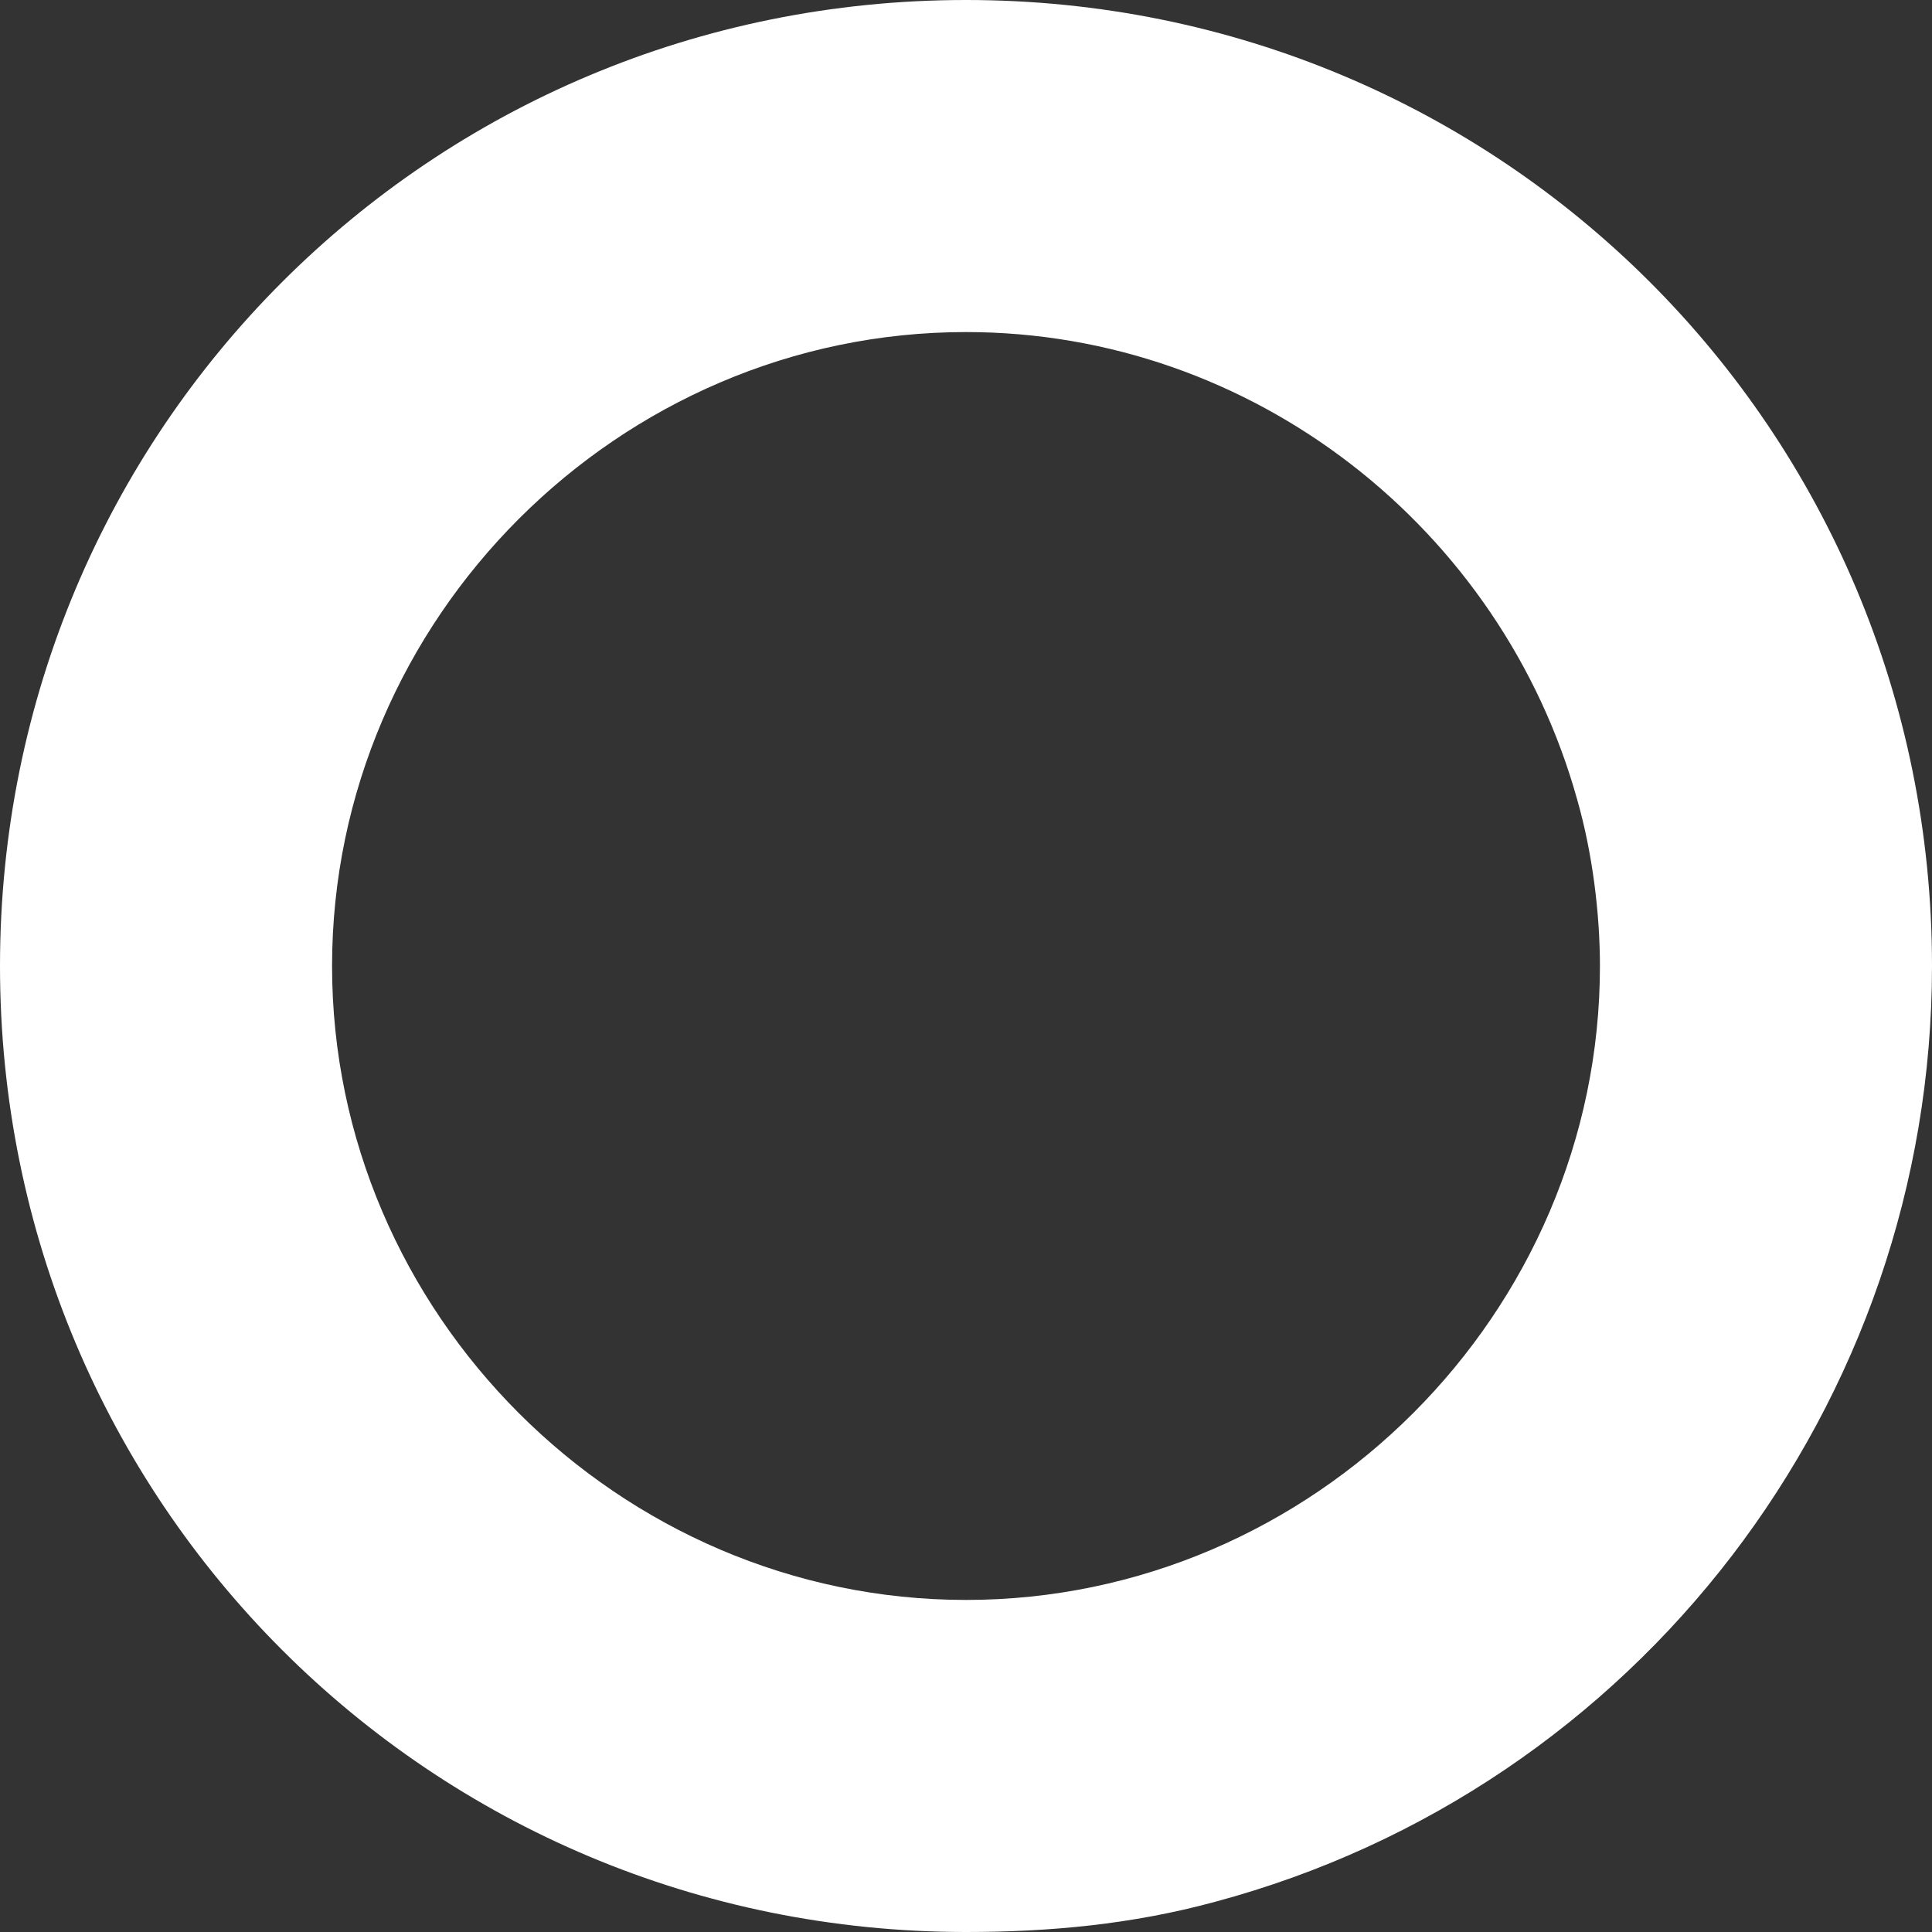 <?xml version="1.0" encoding="utf-8"?>
<!-- Generator: Adobe Illustrator 25.0.0, SVG Export Plug-In . SVG Version: 6.00 Build 0)  -->
<svg version="1.1" id="レイヤー_1" xmlns="http://www.w3.org/2000/svg" xmlns:xlink="http://www.w3.org/1999/xlink" x="0px"
	 y="0px" viewBox="0 0 25.6 25.6" style="enable-background:new 0 0 25.6 25.6;" xml:space="preserve">
<rect x="0" y="0" width="25.6" height="25.6" fill="#333333" stroke="none"/>
<style type="text/css">
	.st0{fill:#FFFFFF;}
</style>
<path id="前面オブジェクトで型抜き_4" class="st0" d="M12.8,25.6C5.7,25.6,0,19.9,0,12.8S5.7,0,12.8,0
	s12.8,5.7,12.8,12.8c0,5.8-3.9,10.9-9.5,12.4C15,25.5,13.9,25.6,12.8,25.6z M12.8,4.4c-4.6,0-8.4,3.8-8.4,8.4c0,4.6,3.8,8.4,8.4,8.4
	c4.6,0,8.4-3.8,8.4-8.4c0-0.7-0.1-1.5-0.3-2.2C19.9,7,16.6,4.4,12.8,4.4L12.8,4.4z"/>
</svg>

